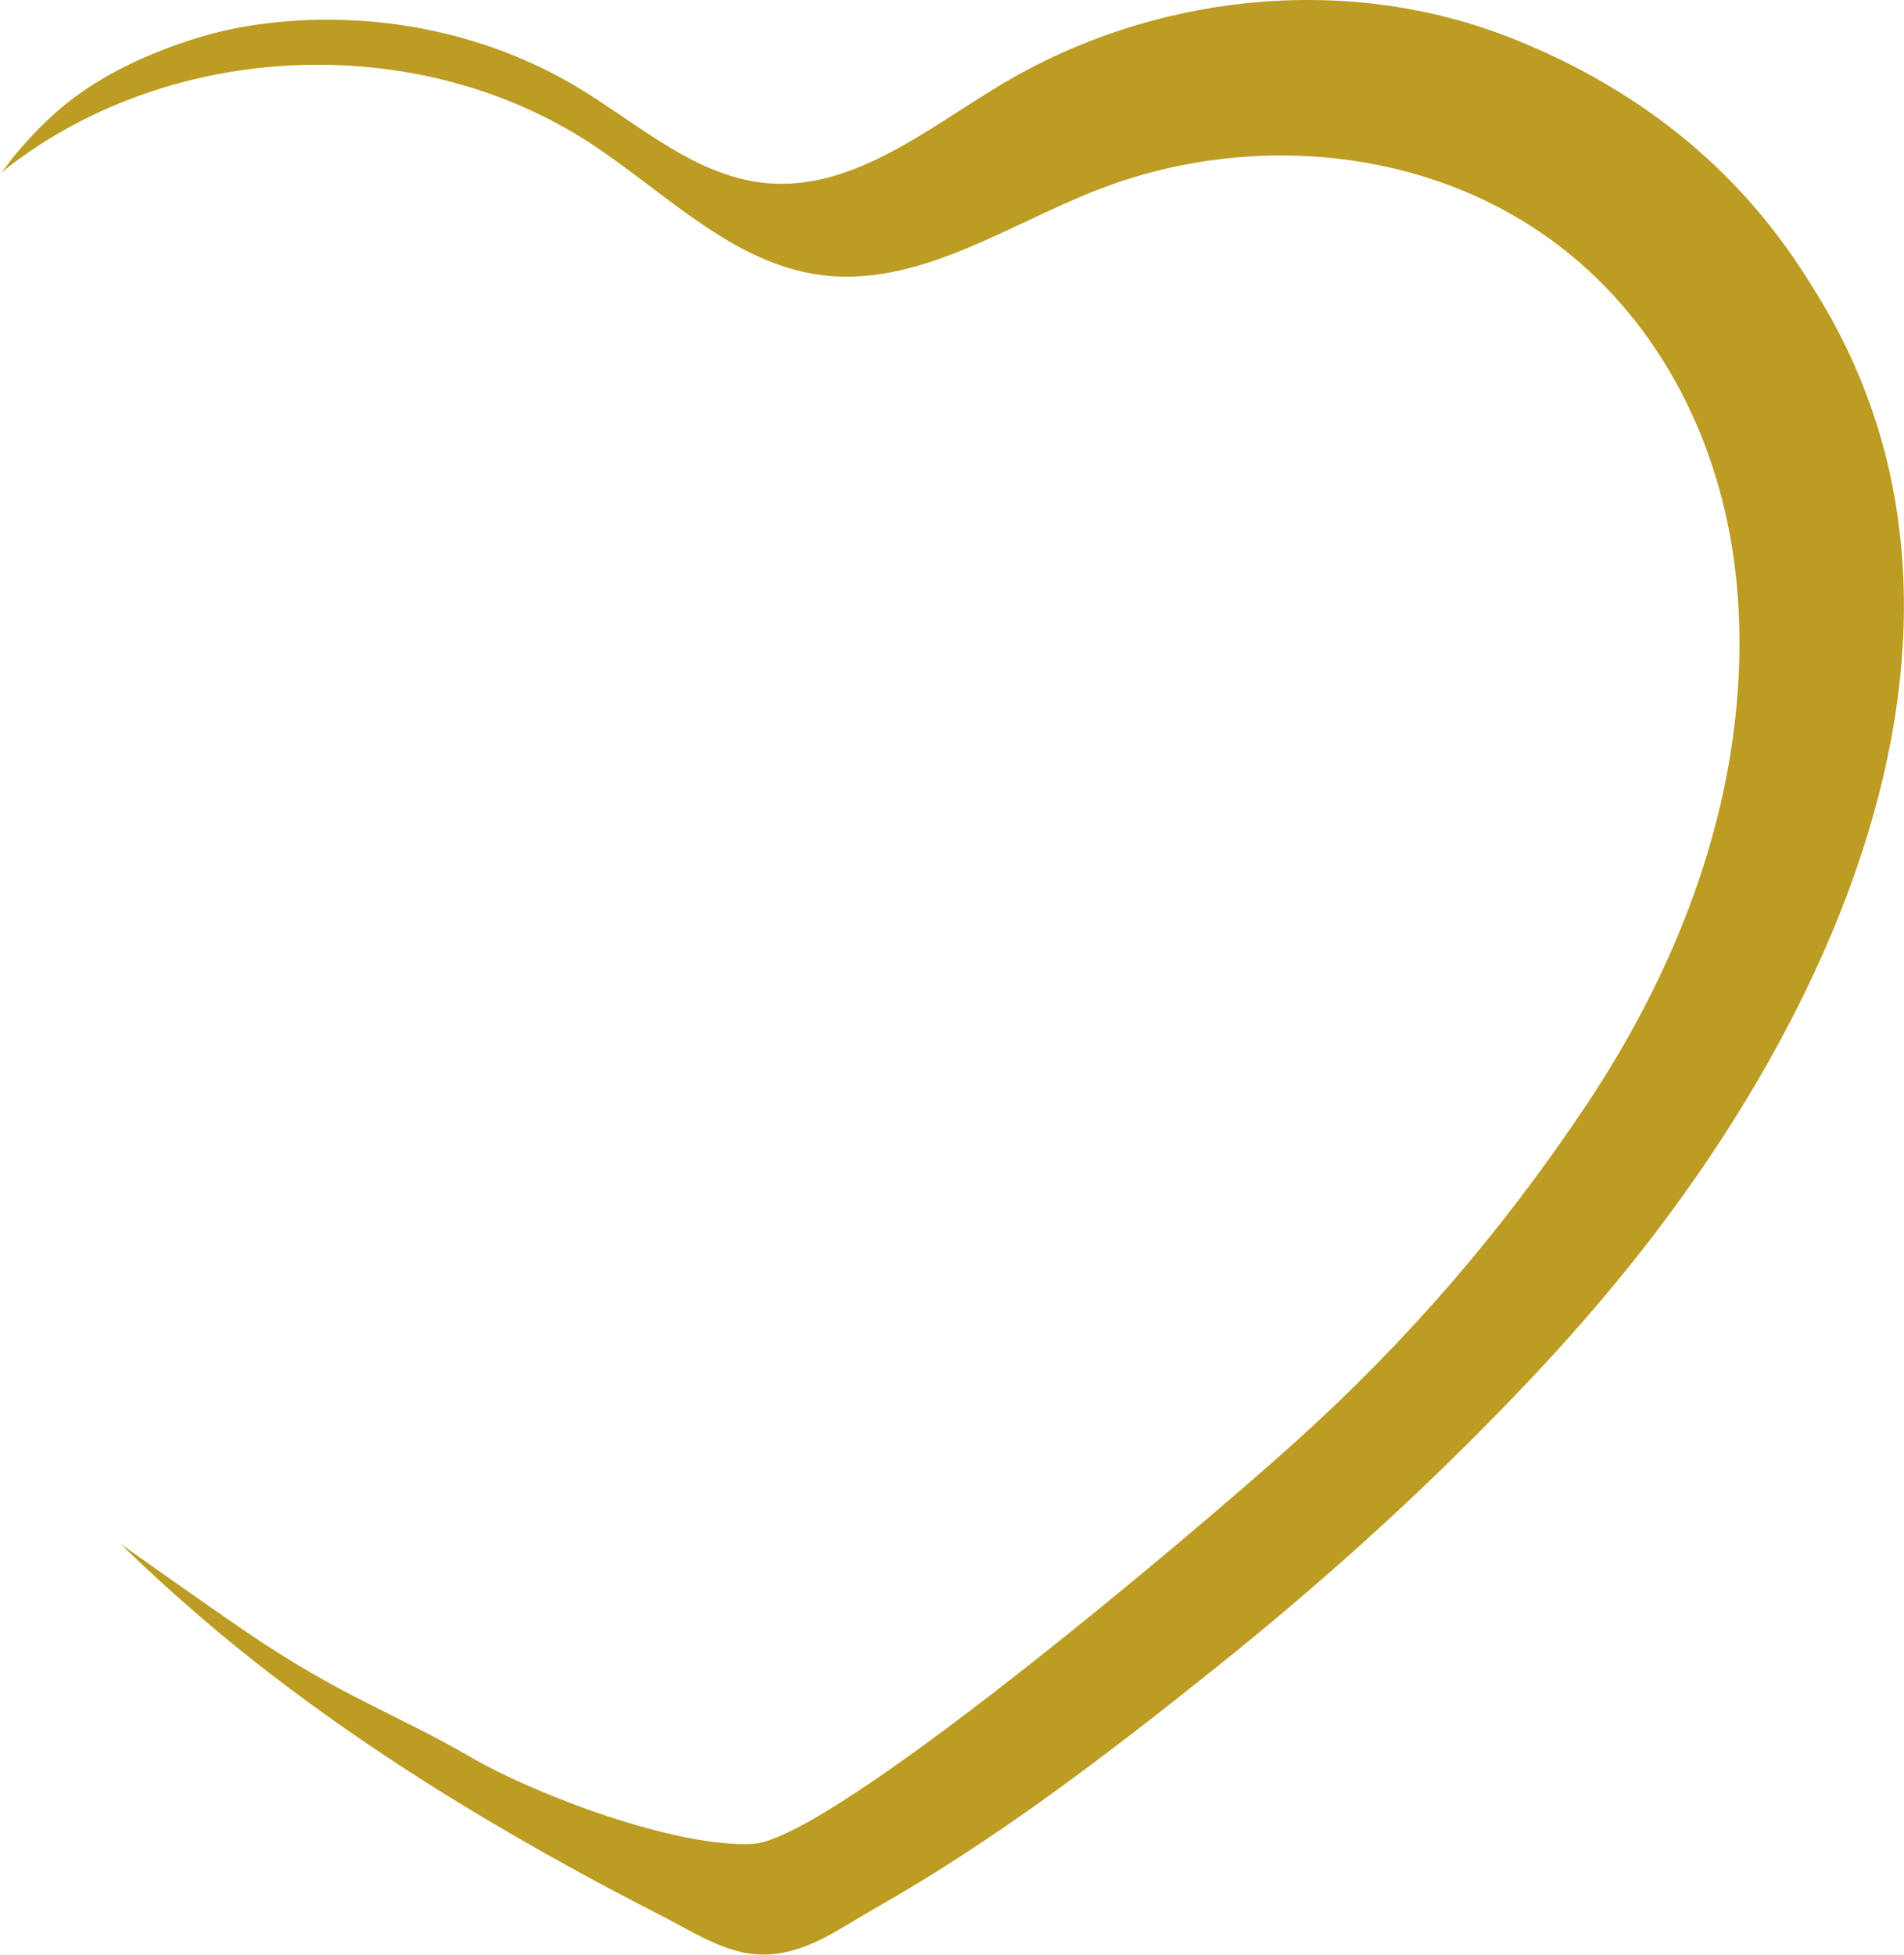 <?xml version="1.0" encoding="UTF-8" standalone="no"?><svg xmlns="http://www.w3.org/2000/svg" xmlns:xlink="http://www.w3.org/1999/xlink" fill="#000000" height="426.2" preserveAspectRatio="xMidYMid meet" version="1" viewBox="0.0 0.0 415.3 426.2" width="415.3" zoomAndPan="magnify"><defs><clipPath id="a"><path d="M 0 0 L 415.289 0 L 415.289 426.172 L 0 426.172 Z M 0 0"/></clipPath></defs><g><g clip-path="url(#a)" id="change1_1"><path d="M 377.914 120.109 C 377.875 119.867 377.836 119.621 377.797 119.375 C 373.43 92.117 359.523 66.898 336.578 51.055 C 333.586 48.988 330.477 47.09 327.258 45.398 C 327.133 45.332 327.012 45.27 326.891 45.203 C 300.176 31.25 267.352 30.457 239.281 41.43 C 219.43 49.188 200.125 62.746 178.996 59.953 C 159.684 57.402 145.125 41.93 128.824 31.27 C 90.34 6.105 35.715 8.898 0 37.859 C 1.004 37.047 1.879 35.465 2.738 34.426 C 3.742 33.211 4.77 32.016 5.828 30.844 C 7.922 28.531 10.129 26.316 12.477 24.262 C 17.305 20.031 22.727 16.676 28.504 13.906 C 32.758 11.867 37.16 10.148 41.645 8.695 C 46.254 7.199 50.969 6.105 55.766 5.414 C 80.027 1.914 105.578 6.609 126.578 19.402 C 139.688 27.387 151.949 38.562 167.238 39.934 C 185.891 41.605 202.008 28.297 218.051 18.633 C 251.211 -1.336 293.348 -5.961 329.375 8.199 C 371.777 24.867 389.234 52.551 396.535 64.484 C 439.535 134.738 401.348 219.387 354.609 277.023 C 347.988 285.188 341.039 293.082 333.82 300.723 C 312.566 323.238 289.59 344.098 265.422 363.438 C 241.91 382.254 217.215 401.188 190.969 416.023 C 187.25 418.125 183.676 420.484 179.883 422.453 C 174.238 425.387 168.164 427.086 161.84 425.656 C 155.637 424.254 150.195 420.727 144.602 417.867 C 116.352 403.43 88.754 387.297 63.332 368.266 C 58.25 364.461 53.258 360.535 48.375 356.48 C 48.012 356.176 47.645 355.871 47.277 355.566 C 40.074 349.531 33.094 343.234 26.367 336.68 C 26.367 336.68 44.895 349.809 53.41 355.613 C 74.559 370.035 86.039 373.473 102.93 383.262 C 117.156 391.512 147.789 402.941 164.211 402.039 C 181.152 401.109 258.781 335.777 282.367 314.555 C 307.008 292.391 327.711 268.391 346.152 240.727 C 363.094 215.316 375.441 186.188 378.605 155.633 C 379.828 143.824 379.723 131.855 377.914 120.109" fill="#bc9c22"/></g></g></svg>
